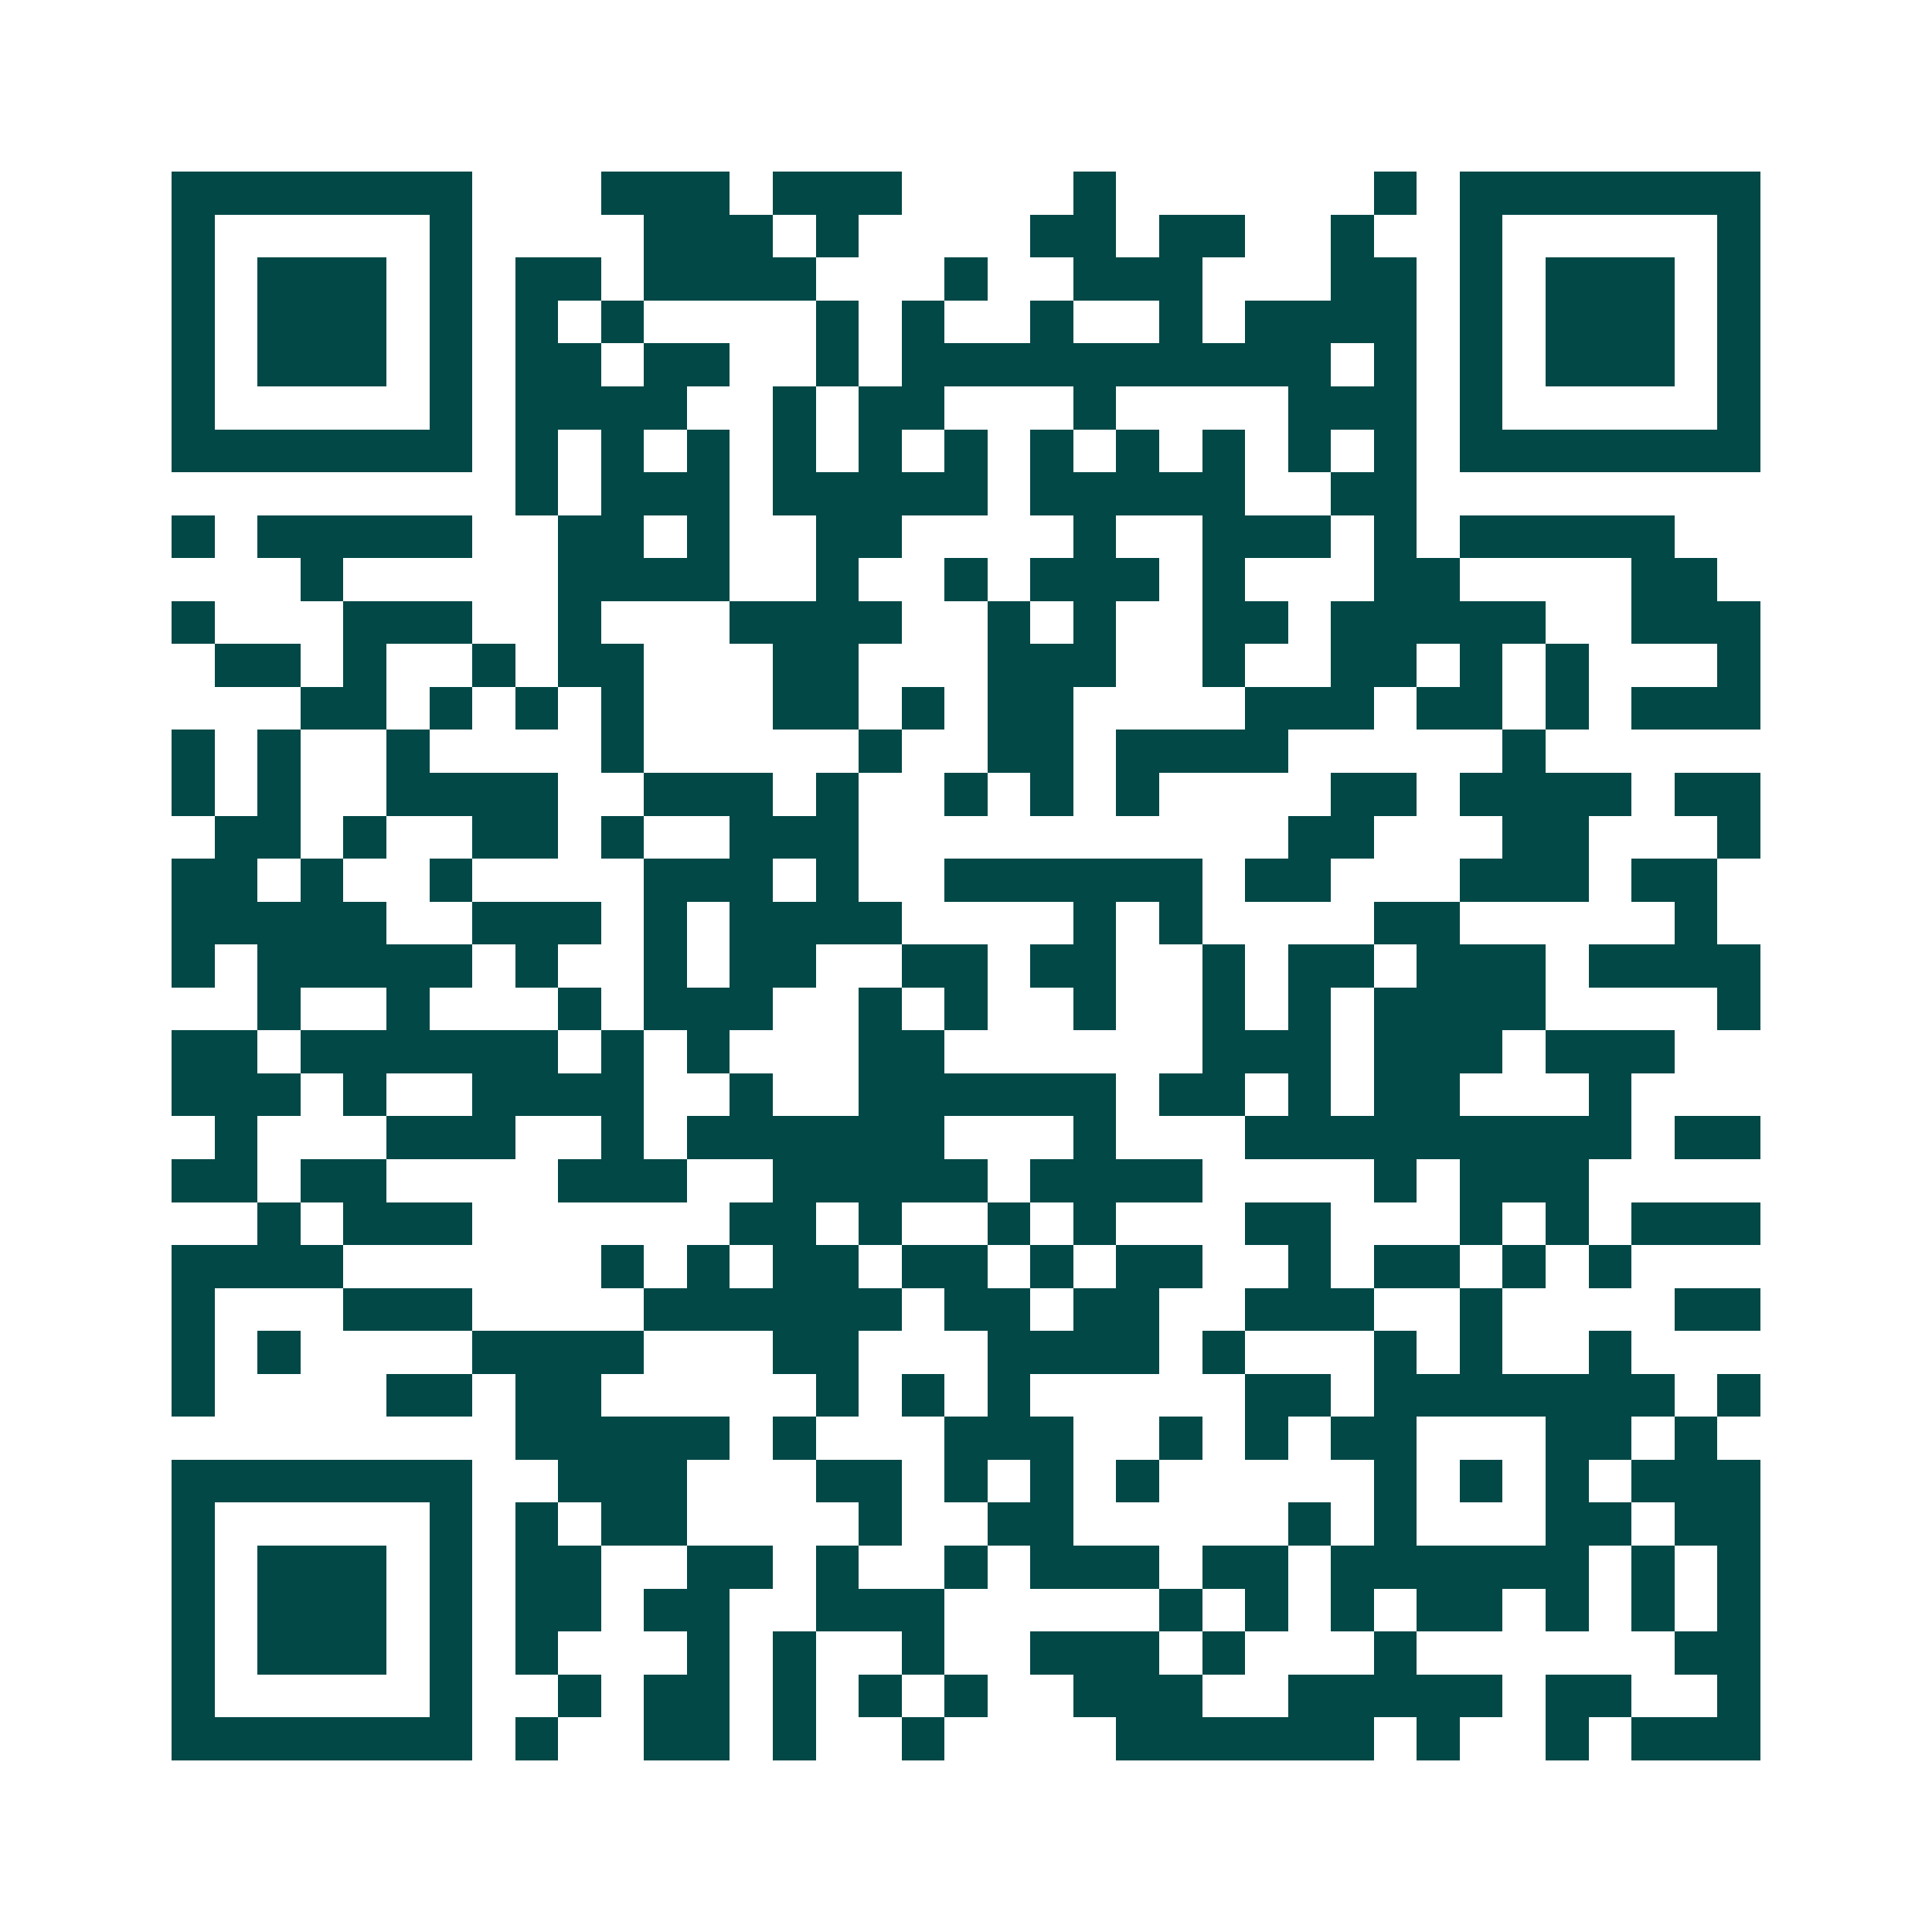 <svg xmlns="http://www.w3.org/2000/svg" width="200" height="200" viewBox="0 0 45 45" shape-rendering="crispEdges"><path fill="#ffffff" d="M0 0h45v45H0z"/><path stroke="#014847" d="M4 4.5h7m3 0h3m1 0h3m4 0h1m6 0h1m1 0h7M4 5.5h1m5 0h1m4 0h3m1 0h1m4 0h2m1 0h2m2 0h1m2 0h1m5 0h1M4 6.5h1m1 0h3m1 0h1m1 0h2m1 0h4m3 0h1m2 0h3m3 0h2m1 0h1m1 0h3m1 0h1M4 7.5h1m1 0h3m1 0h1m1 0h1m1 0h1m4 0h1m1 0h1m2 0h1m2 0h1m1 0h4m1 0h1m1 0h3m1 0h1M4 8.5h1m1 0h3m1 0h1m1 0h2m1 0h2m2 0h1m1 0h10m1 0h1m1 0h1m1 0h3m1 0h1M4 9.5h1m5 0h1m1 0h4m2 0h1m1 0h2m3 0h1m4 0h3m1 0h1m5 0h1M4 10.5h7m1 0h1m1 0h1m1 0h1m1 0h1m1 0h1m1 0h1m1 0h1m1 0h1m1 0h1m1 0h1m1 0h1m1 0h7M12 11.5h1m1 0h3m1 0h5m1 0h5m2 0h2M4 12.5h1m1 0h5m2 0h2m1 0h1m2 0h2m4 0h1m2 0h3m1 0h1m1 0h5M7 13.5h1m5 0h4m2 0h1m2 0h1m1 0h3m1 0h1m3 0h2m4 0h2M4 14.5h1m3 0h3m2 0h1m3 0h4m2 0h1m1 0h1m2 0h2m1 0h5m2 0h3M5 15.5h2m1 0h1m2 0h1m1 0h2m3 0h2m3 0h3m2 0h1m2 0h2m1 0h1m1 0h1m3 0h1M7 16.5h2m1 0h1m1 0h1m1 0h1m3 0h2m1 0h1m1 0h2m4 0h3m1 0h2m1 0h1m1 0h3M4 17.5h1m1 0h1m2 0h1m4 0h1m5 0h1m2 0h2m1 0h4m5 0h1M4 18.5h1m1 0h1m2 0h4m2 0h3m1 0h1m2 0h1m1 0h1m1 0h1m4 0h2m1 0h4m1 0h2M5 19.5h2m1 0h1m2 0h2m1 0h1m2 0h3m10 0h2m3 0h2m3 0h1M4 20.5h2m1 0h1m2 0h1m4 0h3m1 0h1m2 0h6m1 0h2m3 0h3m1 0h2M4 21.5h5m2 0h3m1 0h1m1 0h4m4 0h1m1 0h1m4 0h2m5 0h1M4 22.5h1m1 0h5m1 0h1m2 0h1m1 0h2m2 0h2m1 0h2m2 0h1m1 0h2m1 0h3m1 0h4M6 23.5h1m2 0h1m3 0h1m1 0h3m2 0h1m1 0h1m2 0h1m2 0h1m1 0h1m1 0h4m4 0h1M4 24.5h2m1 0h6m1 0h1m1 0h1m3 0h2m6 0h3m1 0h3m1 0h3M4 25.5h3m1 0h1m2 0h4m2 0h1m2 0h6m1 0h2m1 0h1m1 0h2m3 0h1M5 26.5h1m3 0h3m2 0h1m1 0h6m3 0h1m3 0h9m1 0h2M4 27.5h2m1 0h2m4 0h3m2 0h5m1 0h4m4 0h1m1 0h3M6 28.5h1m1 0h3m6 0h2m1 0h1m2 0h1m1 0h1m3 0h2m3 0h1m1 0h1m1 0h3M4 29.5h4m6 0h1m1 0h1m1 0h2m1 0h2m1 0h1m1 0h2m2 0h1m1 0h2m1 0h1m1 0h1M4 30.5h1m3 0h3m4 0h6m1 0h2m1 0h2m2 0h3m2 0h1m4 0h2M4 31.5h1m1 0h1m4 0h4m3 0h2m3 0h4m1 0h1m3 0h1m1 0h1m2 0h1M4 32.5h1m4 0h2m1 0h2m5 0h1m1 0h1m1 0h1m5 0h2m1 0h7m1 0h1M12 33.5h5m1 0h1m3 0h3m2 0h1m1 0h1m1 0h2m3 0h2m1 0h1M4 34.5h7m2 0h3m3 0h2m1 0h1m1 0h1m1 0h1m5 0h1m1 0h1m1 0h1m1 0h3M4 35.5h1m5 0h1m1 0h1m1 0h2m4 0h1m2 0h2m5 0h1m1 0h1m3 0h2m1 0h2M4 36.5h1m1 0h3m1 0h1m1 0h2m2 0h2m1 0h1m2 0h1m1 0h3m1 0h2m1 0h6m1 0h1m1 0h1M4 37.5h1m1 0h3m1 0h1m1 0h2m1 0h2m2 0h3m5 0h1m1 0h1m1 0h1m1 0h2m1 0h1m1 0h1m1 0h1M4 38.5h1m1 0h3m1 0h1m1 0h1m3 0h1m1 0h1m2 0h1m2 0h3m1 0h1m3 0h1m6 0h2M4 39.5h1m5 0h1m2 0h1m1 0h2m1 0h1m1 0h1m1 0h1m2 0h3m2 0h5m1 0h2m2 0h1M4 40.5h7m1 0h1m2 0h2m1 0h1m2 0h1m4 0h6m1 0h1m2 0h1m1 0h3"/></svg>
